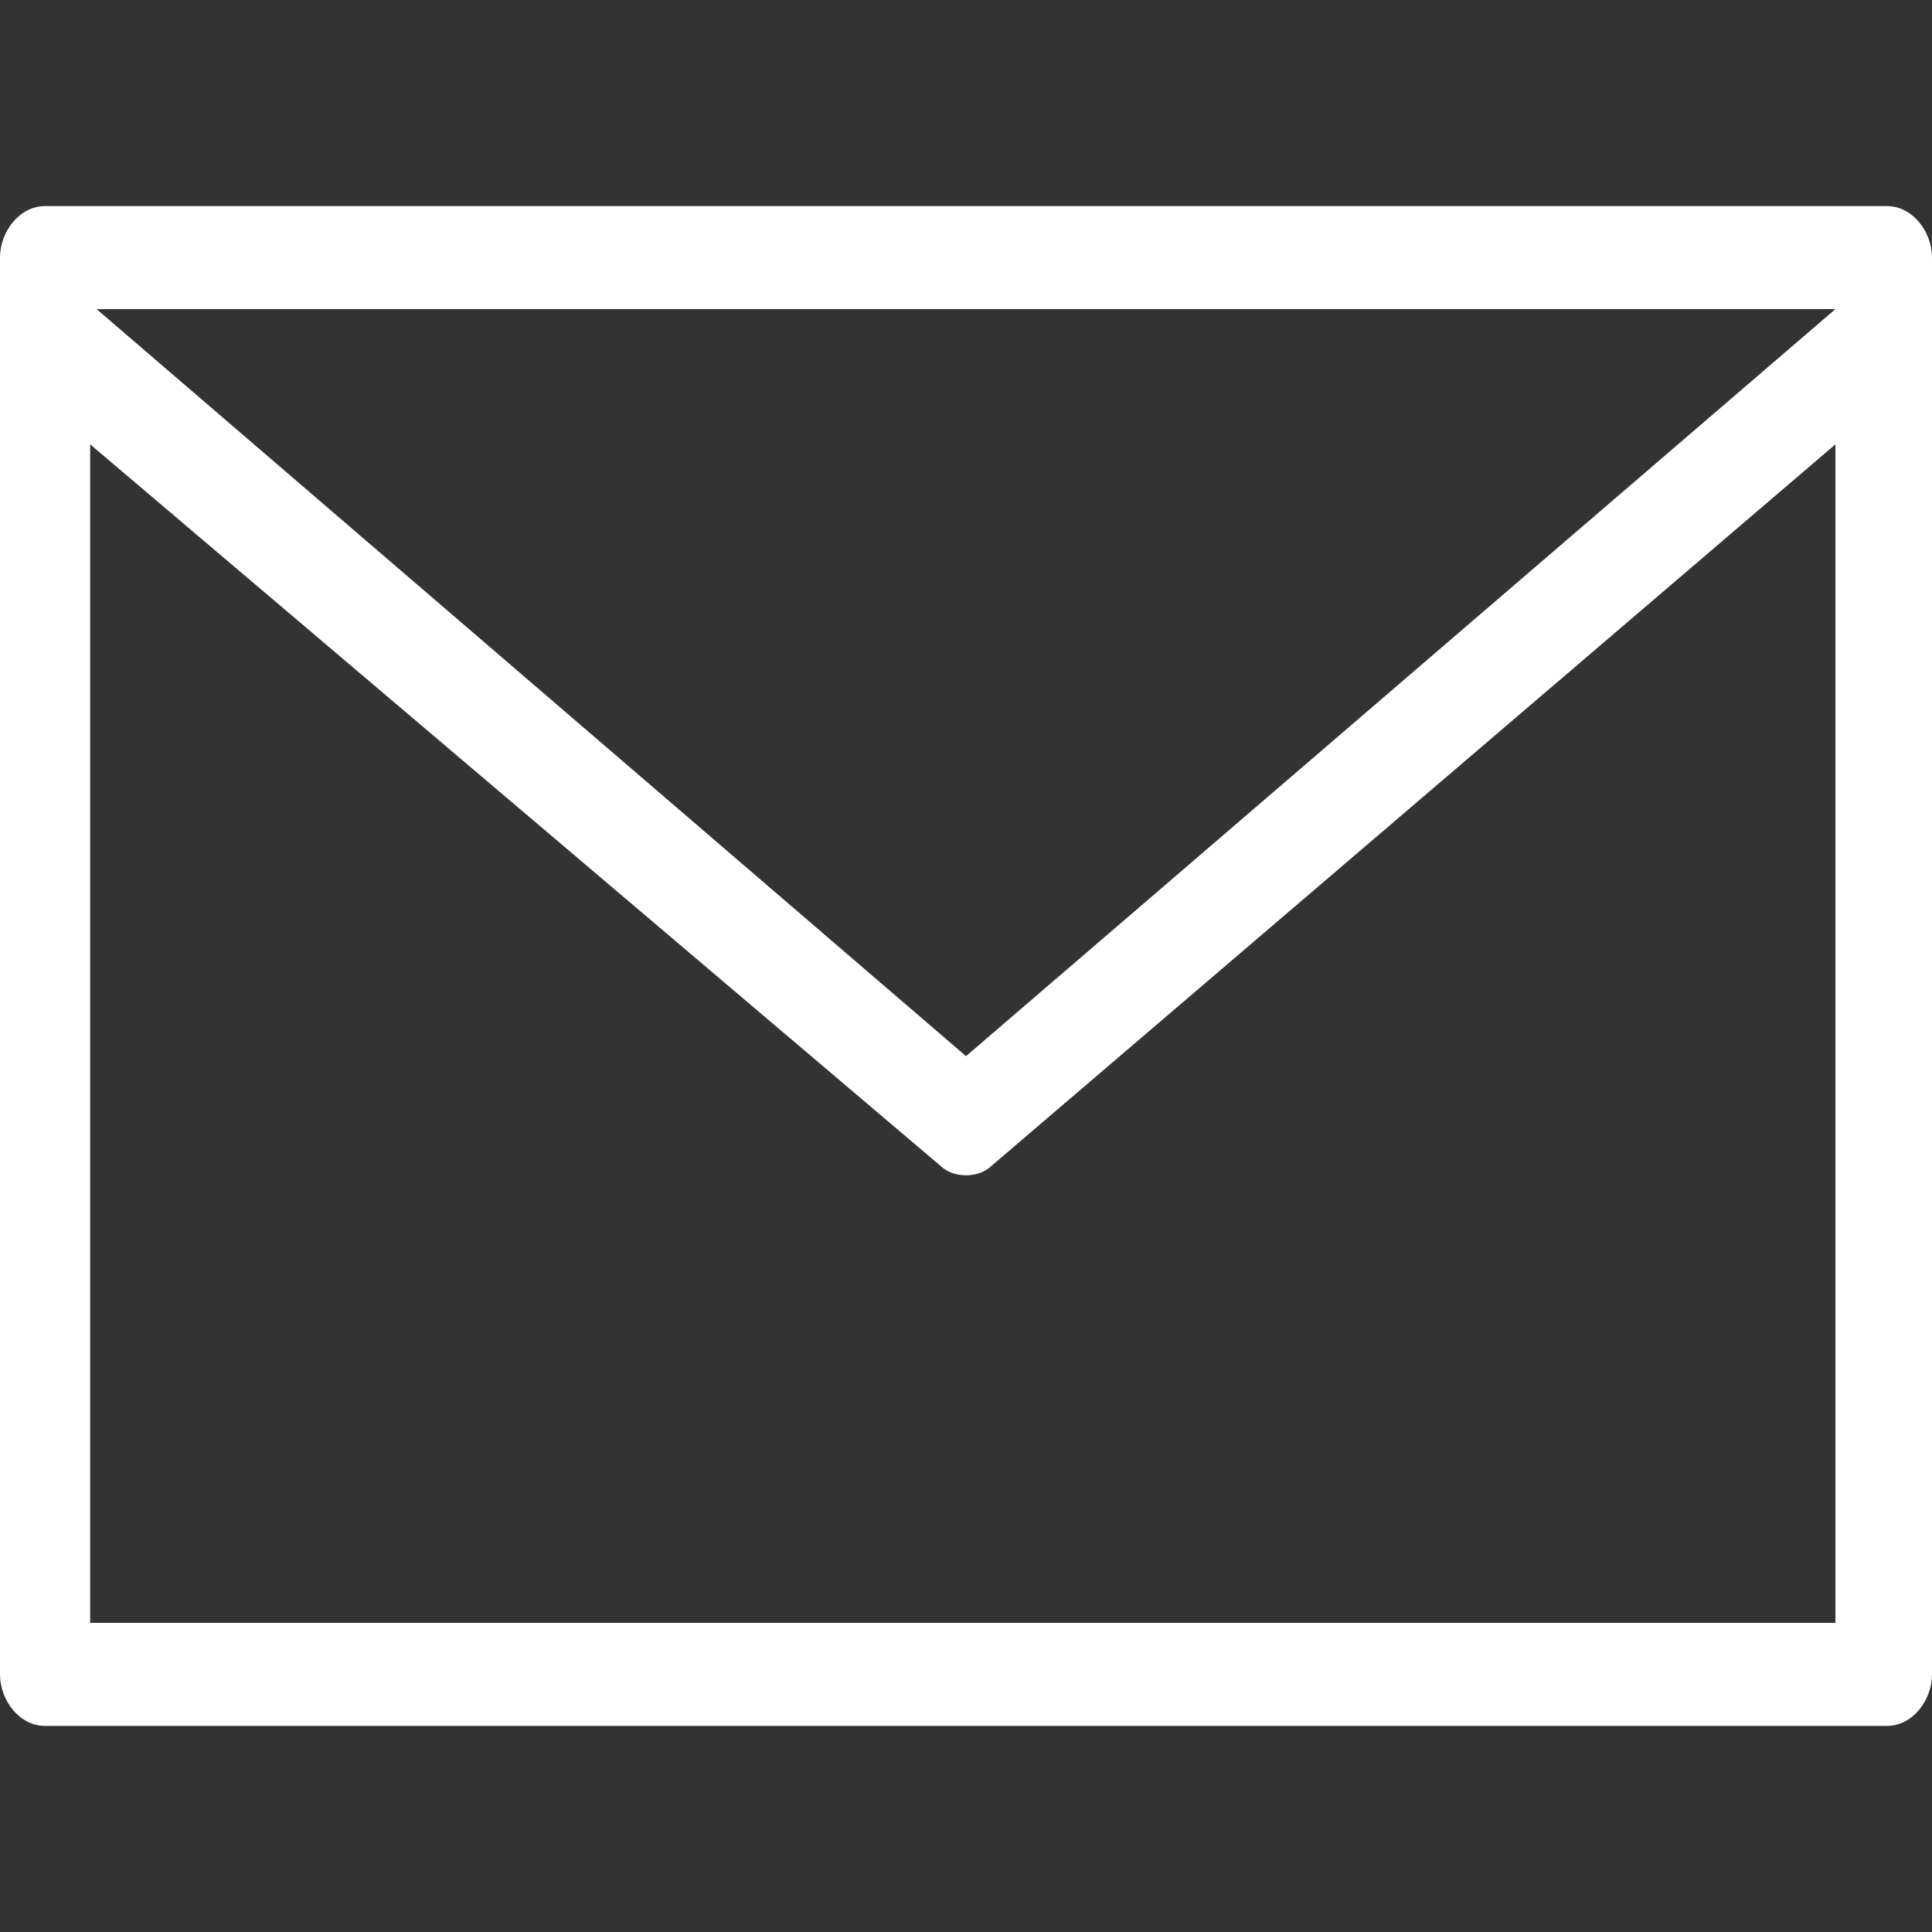 <?xml version="1.0" encoding="utf-8"?>
<!-- Generator: Adobe Illustrator 24.0.0, SVG Export Plug-In . SVG Version: 6.00 Build 0)  -->
<svg version="1.1" id="レイヤー_1" xmlns="http://www.w3.org/2000/svg" xmlns:xlink="http://www.w3.org/1999/xlink" x="0px"
	 y="0px" viewBox="0 0 30 30" style="enable-background:new 0 0 30 30;" xml:space="preserve">
<rect x="0" y="0" width="30" height="30" fill="#333333" stroke="none"/>
<style type="text/css">
	.st0{fill:#FFFFFF;}
</style>
<path id="パス_33" class="st0" d="M0.7,26.8C0.3,26.8,0,26.4,0,26V4c0-0.4,0.3-0.8,0.7-0.8h28.6C29.7,3.2,30,3.6,30,4v22
	c0,0.4-0.3,0.8-0.7,0.8H0.7z M1.4,25.2h27.1V6.9L15.4,18.1c-0.2,0.2-0.6,0.2-0.8,0L1.4,6.9L1.4,25.2z M15,16.4L28.5,4.8h-27L15,16.4
	z"/>
</svg>
